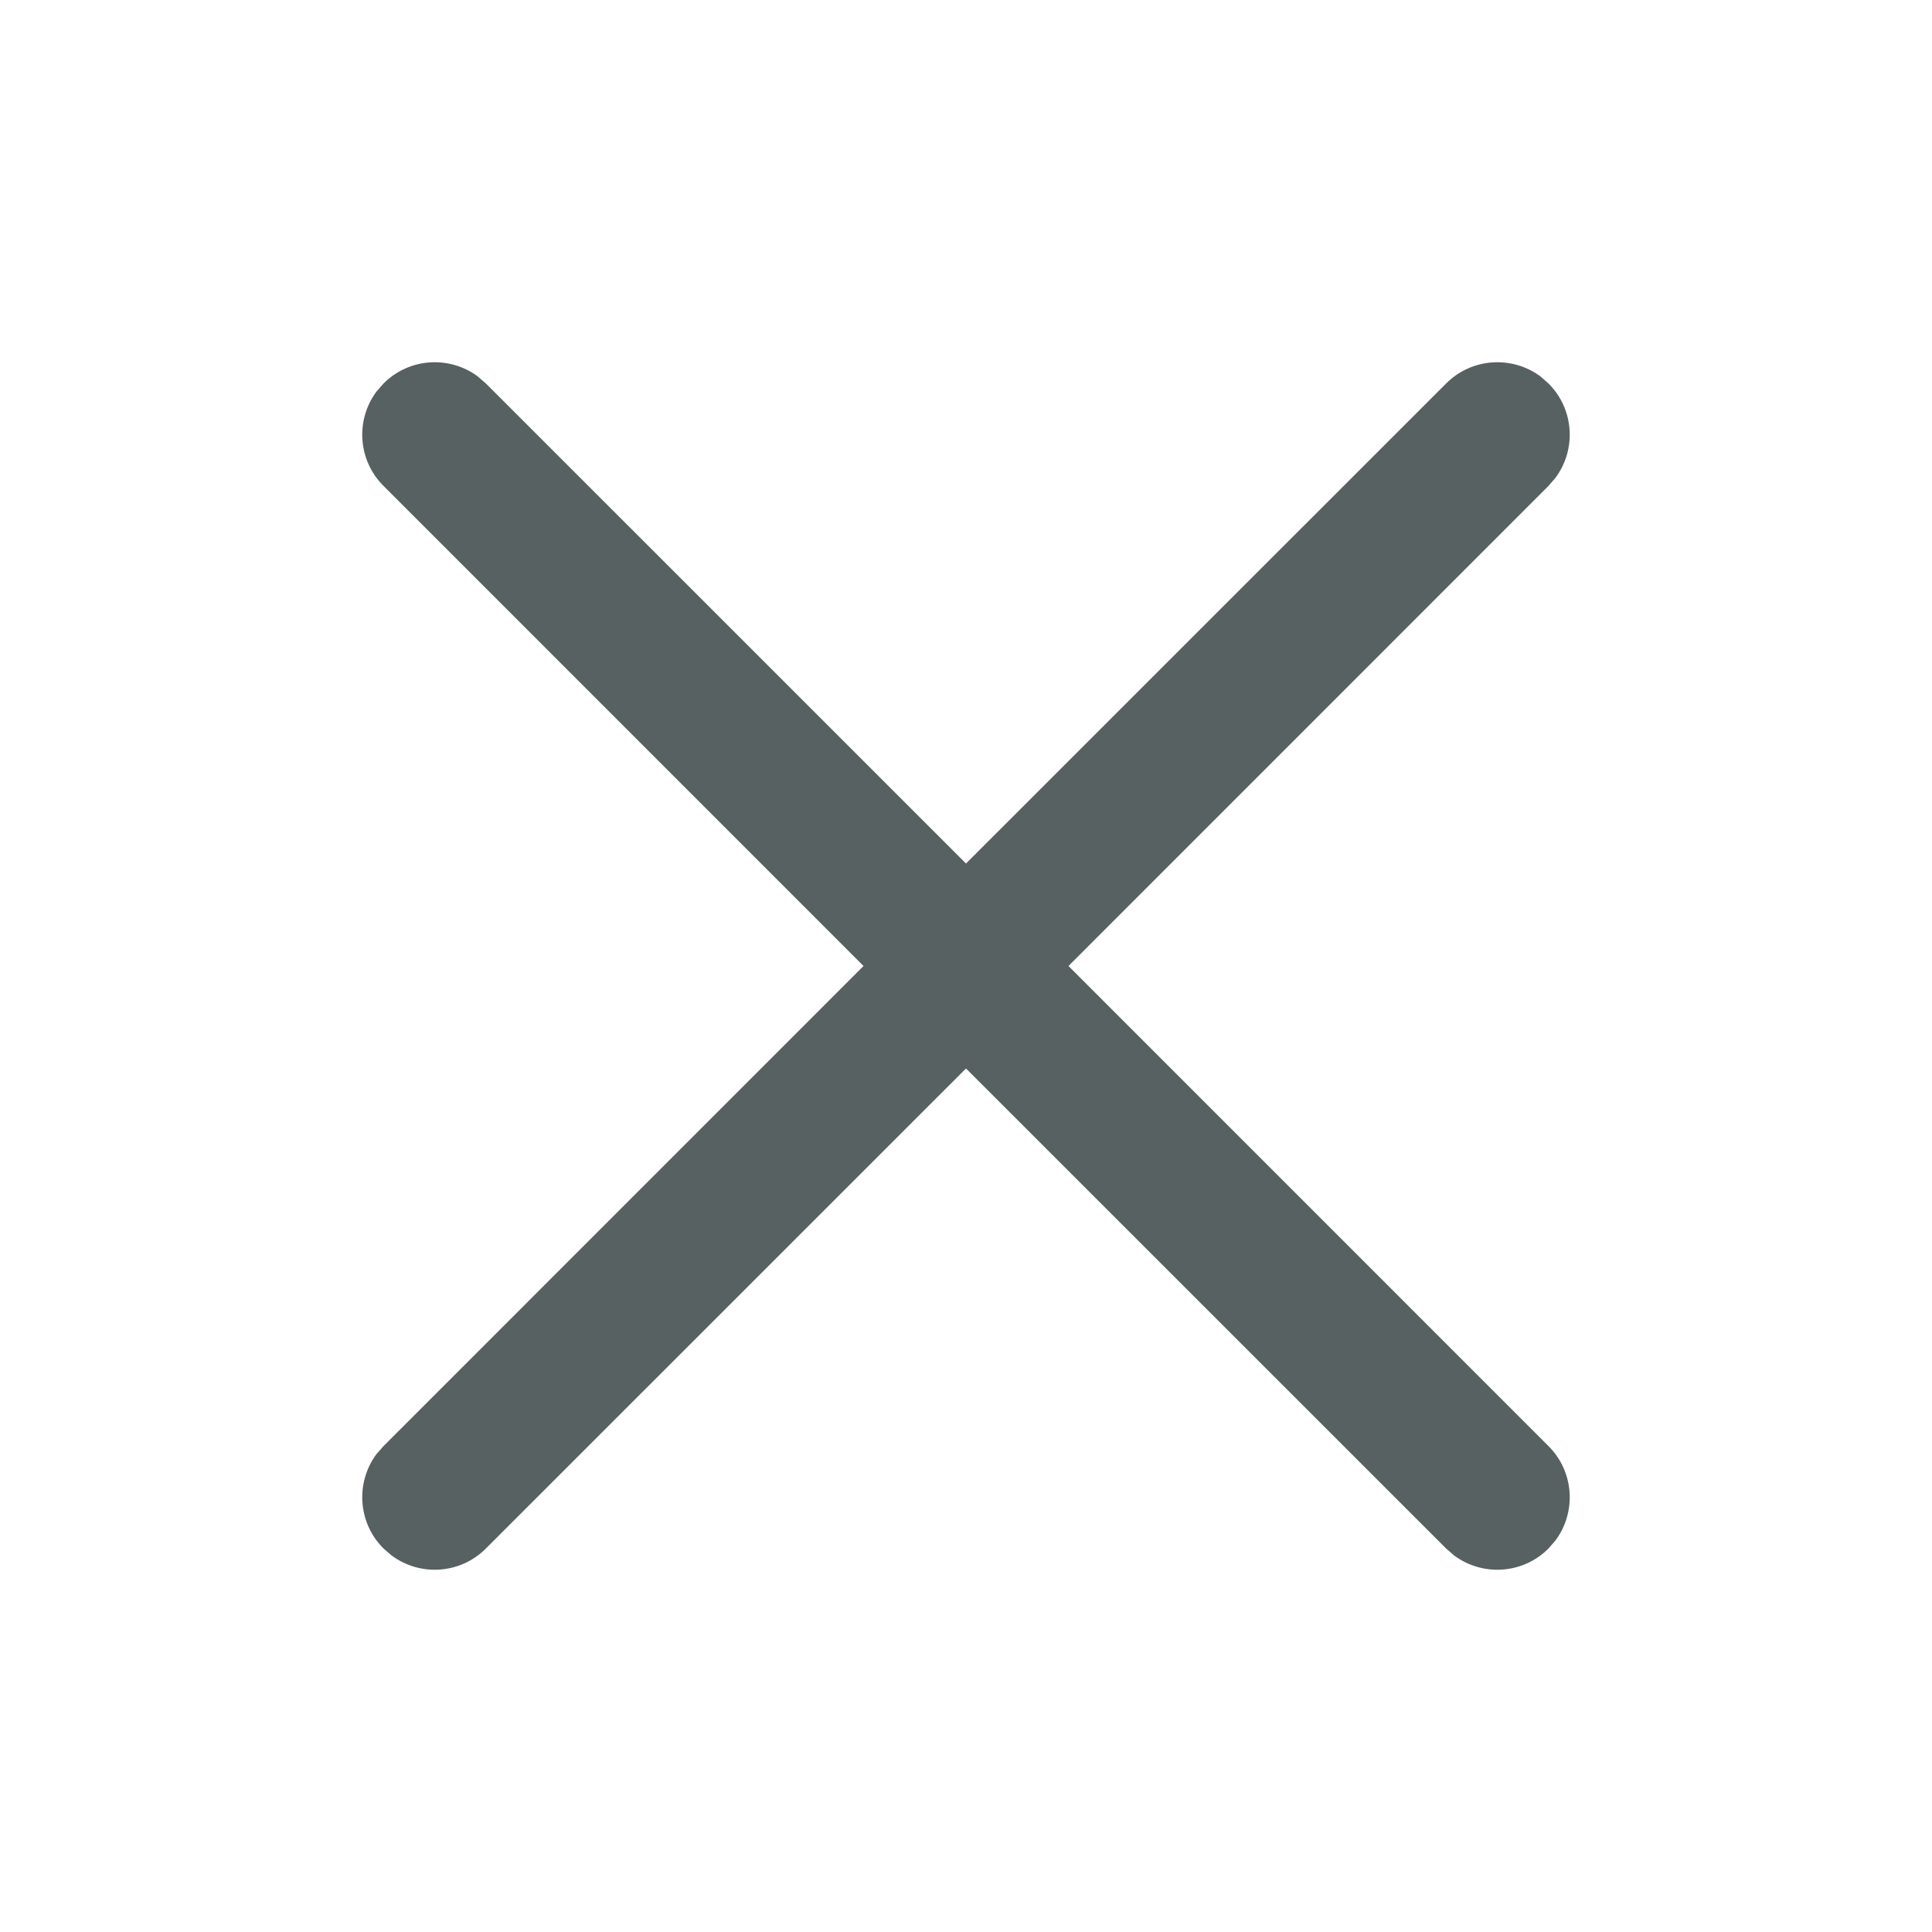 <svg width="24" height="24" viewBox="0 0 24 24" fill="none" xmlns="http://www.w3.org/2000/svg">
<path d="M4.676 4.865L4.764 4.764C5.083 4.444 5.583 4.415 5.935 4.676L6.036 4.764L12 10.727L17.964 4.764C18.283 4.444 18.783 4.415 19.136 4.676L19.236 4.764C19.556 5.083 19.585 5.583 19.323 5.935L19.236 6.036L13.273 12L19.236 17.964C19.556 18.283 19.585 18.783 19.323 19.136L19.236 19.236C18.917 19.556 18.417 19.585 18.064 19.323L17.964 19.236L12 13.273L6.036 19.236C5.717 19.556 5.217 19.585 4.865 19.323L4.764 19.236C4.444 18.917 4.415 18.417 4.676 18.064L4.764 17.964L10.727 12L4.764 6.036C4.444 5.717 4.415 5.217 4.676 4.865L4.764 4.764L4.676 4.865Z" fill="#586161"/>
</svg>
